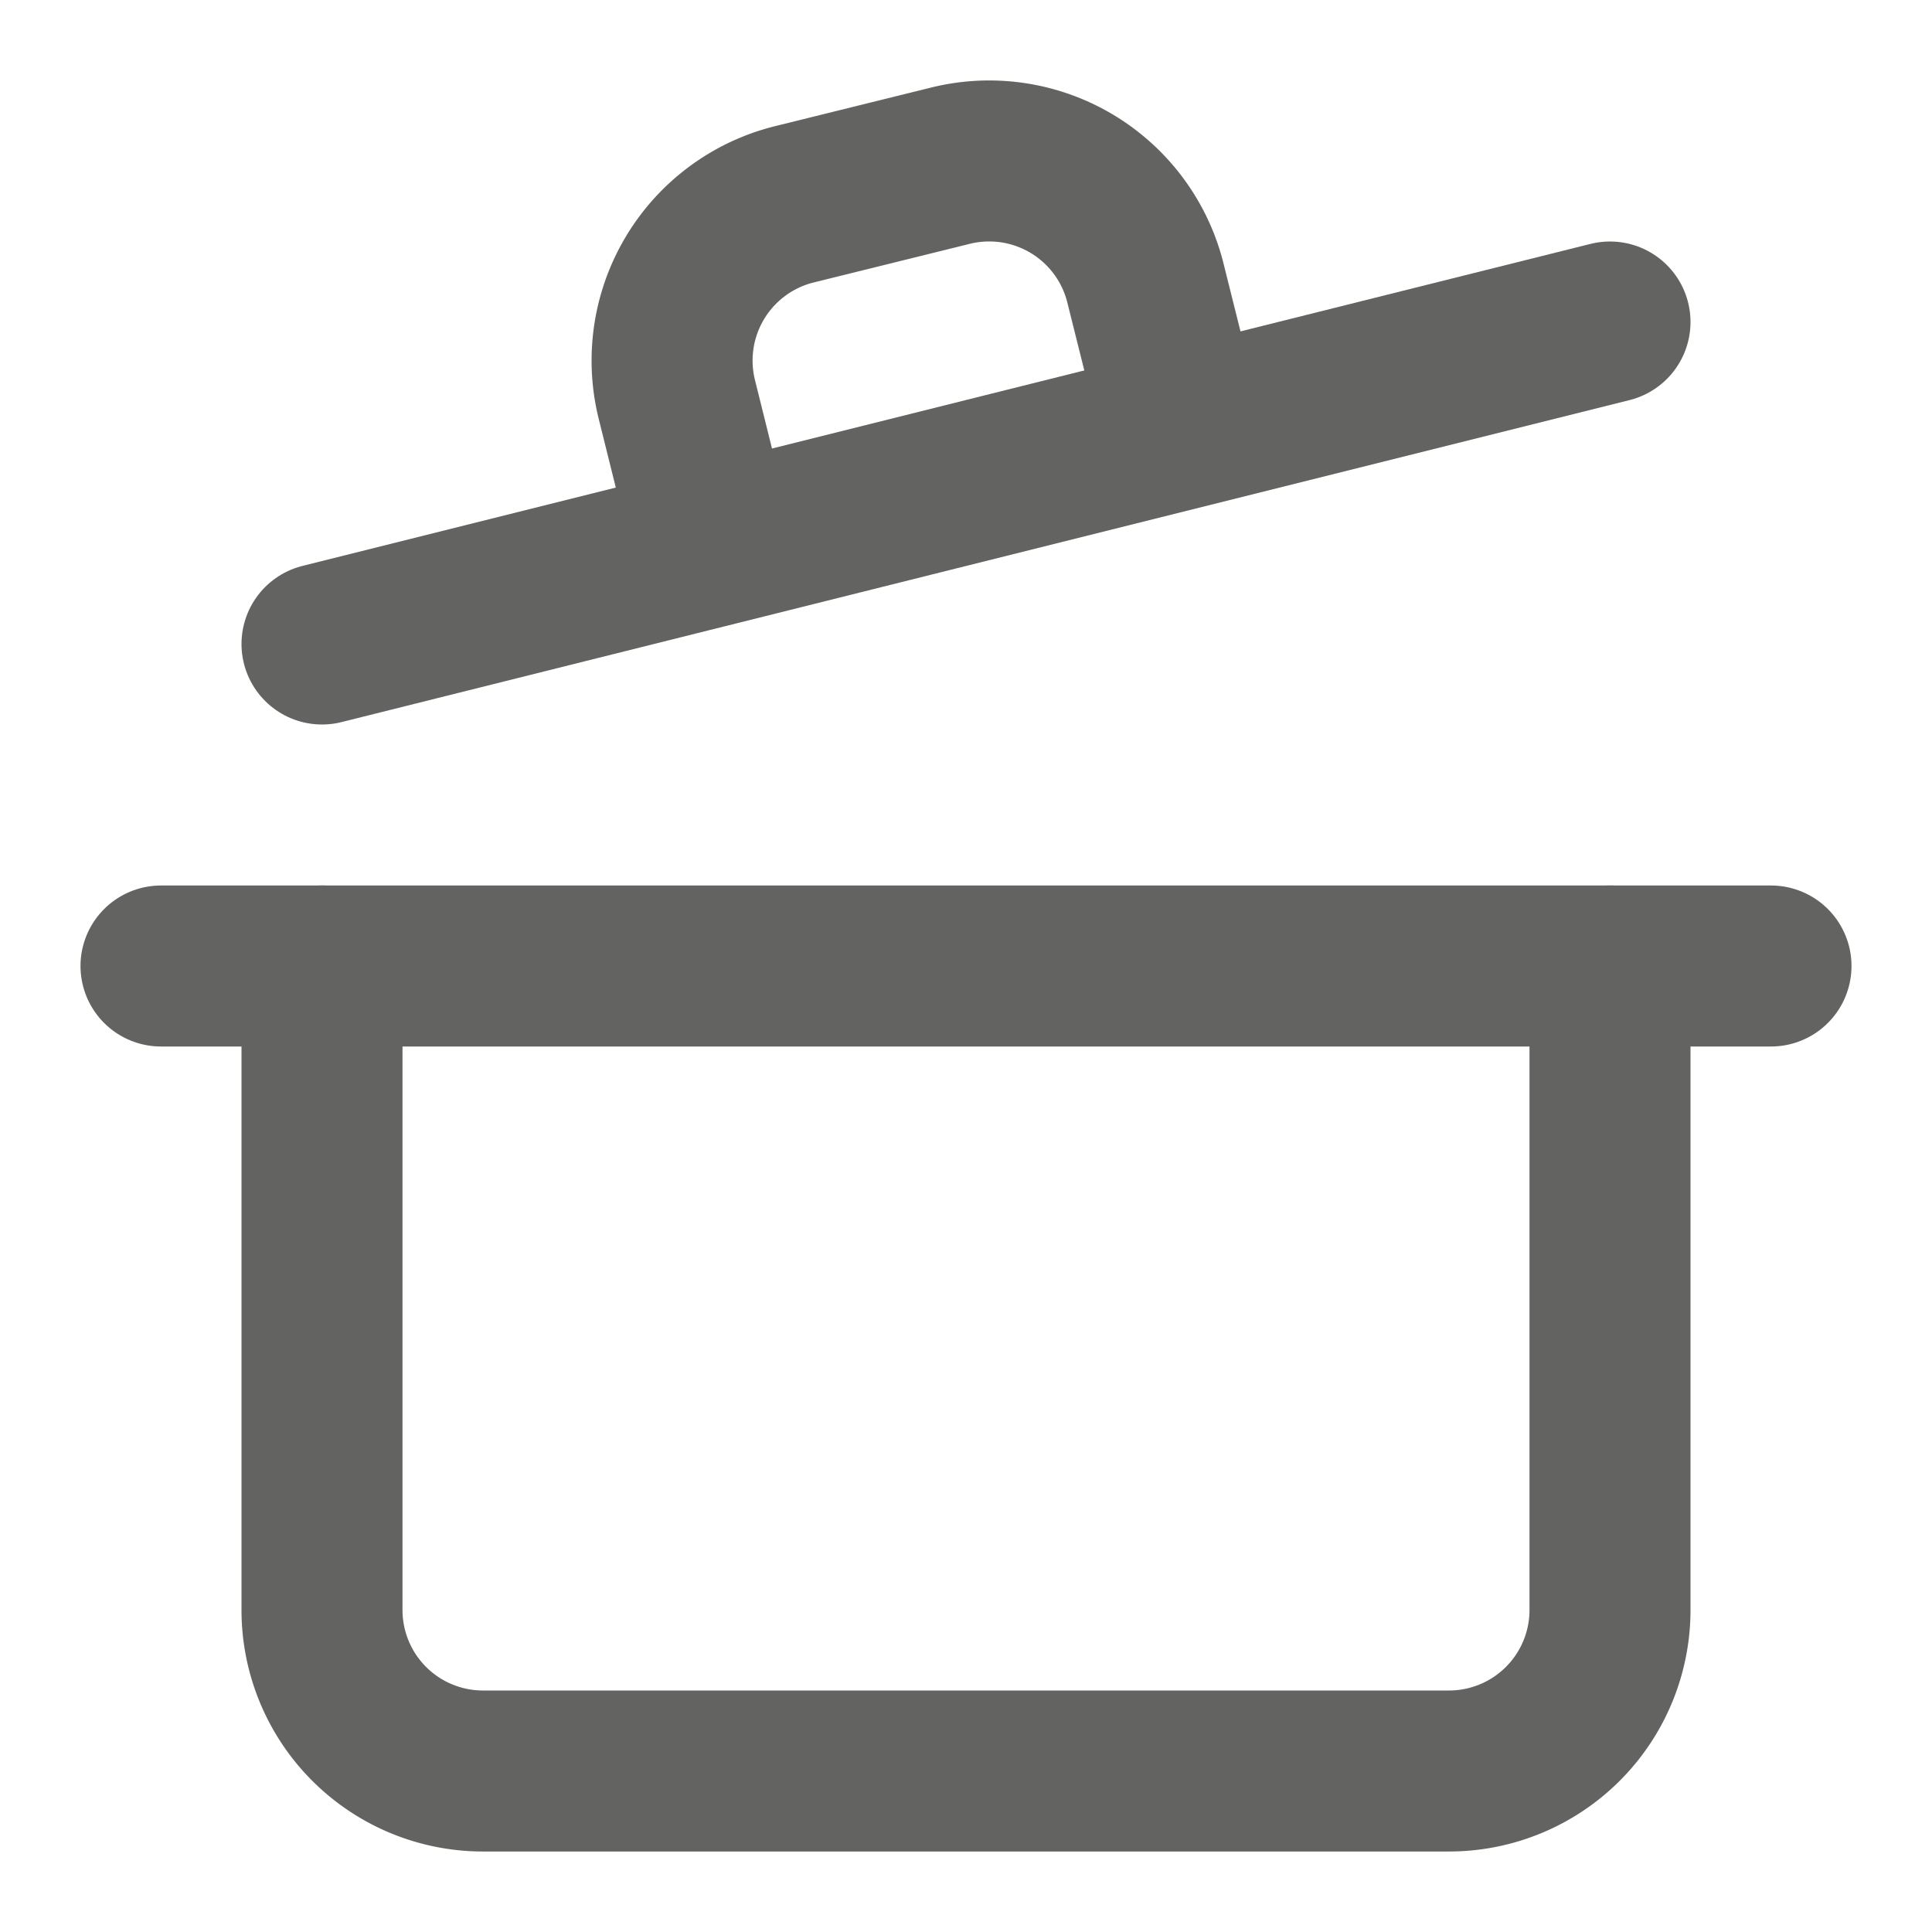 <?xml version="1.0" encoding="UTF-8"?>
<svg xmlns="http://www.w3.org/2000/svg" width="24" height="24" viewBox="0 0 24 24" fill="none" stroke="#636362" stroke-width="2" stroke-linecap="round" stroke-linejoin="round">
  <path d="M2 12h20"></path>
  <path d="M20 12v8a2 2 0 0 1-2 2H6a2 2 0 0 1-2-2v-8"></path>
  <path d="m4 8 16-4"></path>
  <path d="m8.86 6.78-.45-1.81a2 2 0 0 1 1.45-2.43l1.94-.48a2 2 0 0 1 2.43 1.46l.45 1.8"></path>
</svg>
